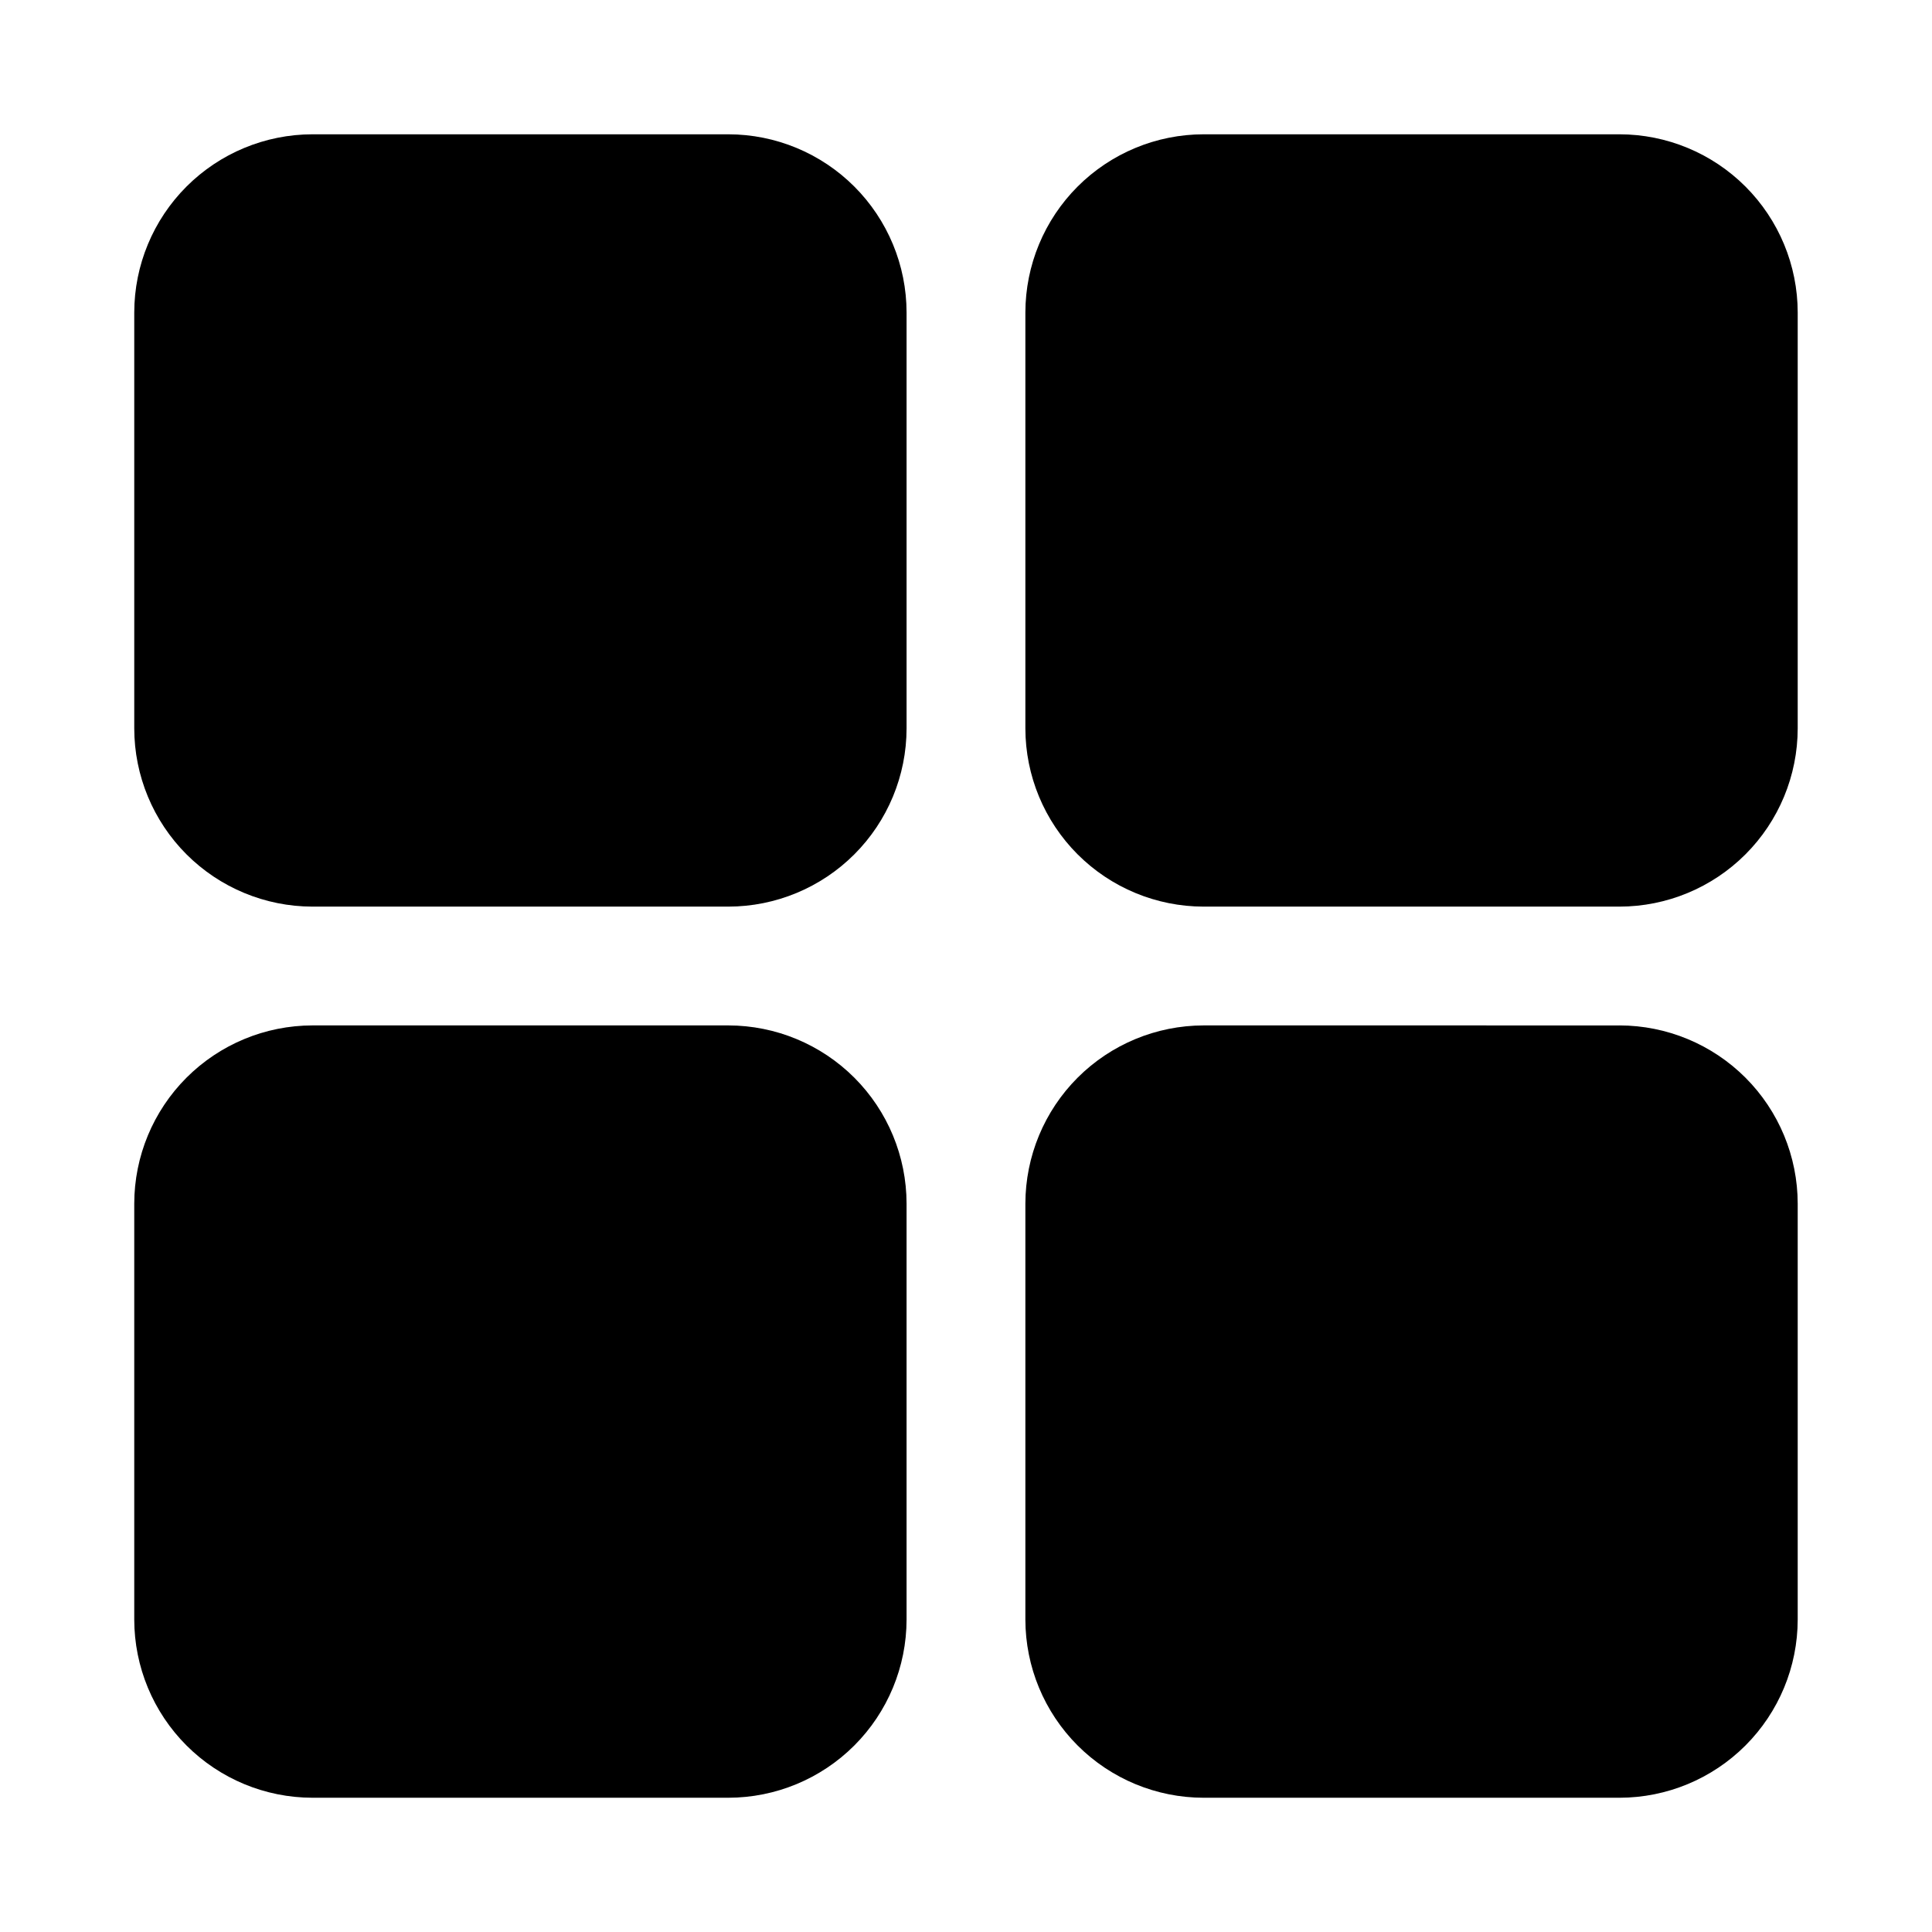 <?xml version="1.0" encoding="UTF-8"?>
<!-- Uploaded to: SVG Repo, www.svgrepo.com, Generator: SVG Repo Mixer Tools -->
<svg fill="#000000" width="800px" height="800px" version="1.1" viewBox="144 144 512 512" xmlns="http://www.w3.org/2000/svg">
 <path d="m384.25 462.98v110.21c-0.012 12.523-4.992 24.527-13.848 33.383-8.855 8.855-20.863 13.836-33.383 13.848h-110.21c-12.52-0.012-24.527-4.992-33.383-13.848-8.852-8.855-13.836-20.859-13.848-33.383v-110.21c0.012-12.523 4.996-24.531 13.848-33.387 8.855-8.852 20.863-13.832 33.383-13.848h110.21c12.52 0.016 24.527 4.996 33.383 13.848 8.855 8.855 13.836 20.863 13.848 33.387zm188.93-47.23-110.21-0.004c-12.523 0.016-24.531 4.996-33.387 13.848-8.852 8.855-13.832 20.863-13.848 33.387v110.21c0.016 12.523 4.996 24.527 13.848 33.383 8.855 8.855 20.863 13.836 33.387 13.848h110.21c12.523-0.012 24.527-4.992 33.383-13.848 8.855-8.855 13.836-20.859 13.848-33.383v-110.21c-0.012-12.523-4.992-24.531-13.848-33.387-8.855-8.852-20.859-13.832-33.383-13.848zm-236.16-236.16h-110.21c-12.52 0.012-24.527 4.996-33.383 13.848-8.852 8.855-13.836 20.863-13.848 33.383v110.21c0.012 12.52 4.996 24.527 13.848 33.383 8.855 8.855 20.863 13.836 33.383 13.848h110.21c12.52-0.012 24.527-4.992 33.383-13.848s13.836-20.863 13.848-33.383v-110.21c-0.012-12.52-4.992-24.527-13.848-33.383-8.855-8.852-20.863-13.836-33.383-13.848zm236.16 0h-110.21c-12.523 0.012-24.531 4.996-33.387 13.848-8.852 8.855-13.832 20.863-13.848 33.383v110.21c0.016 12.52 4.996 24.527 13.848 33.383 8.855 8.855 20.863 13.836 33.387 13.848h110.21c12.523-0.012 24.527-4.992 33.383-13.848 8.855-8.855 13.836-20.863 13.848-33.383v-110.21c-0.012-12.52-4.992-24.527-13.848-33.383-8.855-8.852-20.859-13.836-33.383-13.848z"/>
</svg>